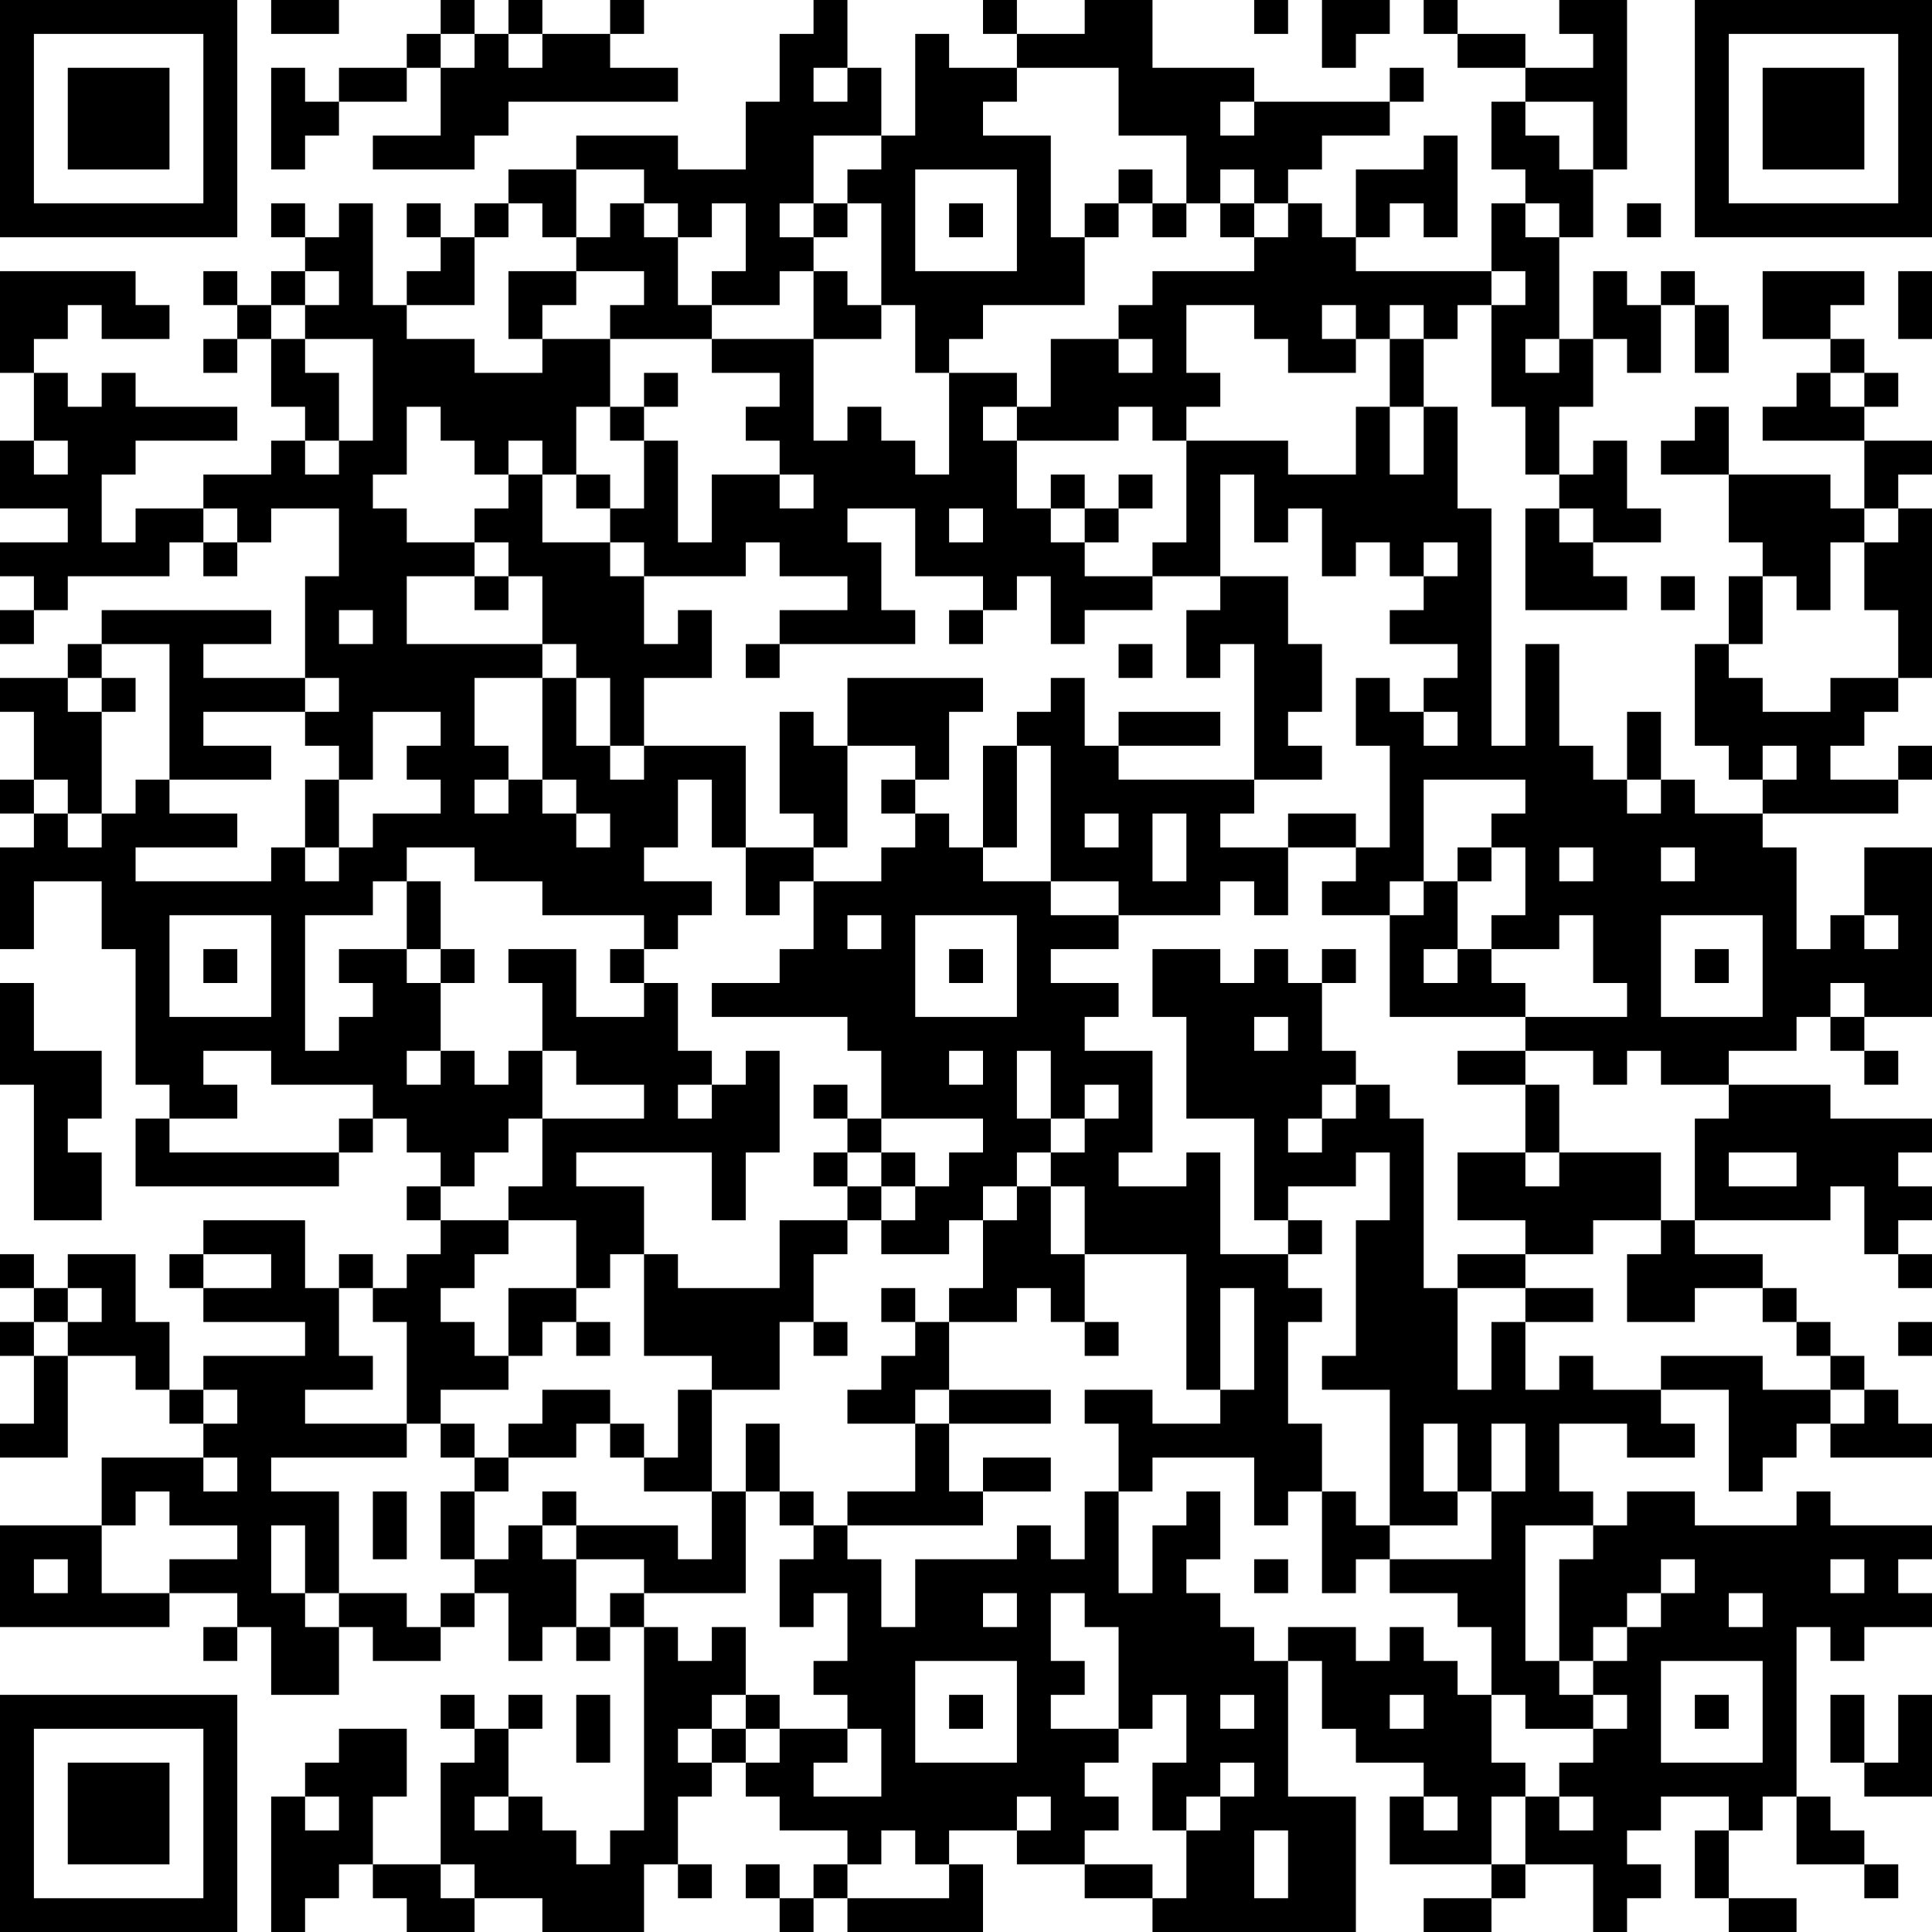 <?xml version="1.0" encoding="UTF-8"?>
<svg xmlns="http://www.w3.org/2000/svg" version="1.1" width="200" height="200" viewBox="0 0 200 200"><rect x="0" y="0" width="200" height="200" fill="#ffffff"/><g transform="scale(3.509)"><g transform="translate(0,0)"><path fill-rule="evenodd" d="M8 0L8 1L10 1L10 0ZM13 0L13 1L12 1L12 2L10 2L10 3L9 3L9 2L8 2L8 5L9 5L9 4L10 4L10 3L12 3L12 2L13 2L13 4L11 4L11 5L14 5L14 4L15 4L15 3L20 3L20 2L18 2L18 1L19 1L19 0L18 0L18 1L16 1L16 0L15 0L15 1L14 1L14 0ZM24 0L24 1L23 1L23 3L22 3L22 5L20 5L20 4L17 4L17 5L15 5L15 6L14 6L14 7L13 7L13 6L12 6L12 7L13 7L13 8L12 8L12 9L11 9L11 6L10 6L10 7L9 7L9 6L8 6L8 7L9 7L9 8L8 8L8 9L7 9L7 8L6 8L6 9L7 9L7 10L6 10L6 11L7 11L7 10L8 10L8 12L9 12L9 13L8 13L8 14L6 14L6 15L4 15L4 16L3 16L3 14L4 14L4 13L7 13L7 12L4 12L4 11L3 11L3 12L2 12L2 11L1 11L1 10L2 10L2 9L3 9L3 10L5 10L5 9L4 9L4 8L0 8L0 11L1 11L1 13L0 13L0 15L2 15L2 16L0 16L0 17L1 17L1 18L0 18L0 19L1 19L1 18L2 18L2 17L5 17L5 16L6 16L6 17L7 17L7 16L8 16L8 15L10 15L10 17L9 17L9 20L6 20L6 19L8 19L8 18L3 18L3 19L2 19L2 20L0 20L0 21L1 21L1 23L0 23L0 24L1 24L1 25L0 25L0 28L1 28L1 26L3 26L3 28L4 28L4 32L5 32L5 33L4 33L4 35L10 35L10 34L11 34L11 33L12 33L12 34L13 34L13 35L12 35L12 36L13 36L13 37L12 37L12 38L11 38L11 37L10 37L10 38L9 38L9 36L6 36L6 37L5 37L5 38L6 38L6 39L9 39L9 40L6 40L6 41L5 41L5 39L4 39L4 37L2 37L2 38L1 38L1 37L0 37L0 38L1 38L1 39L0 39L0 40L1 40L1 42L0 42L0 43L2 43L2 40L4 40L4 41L5 41L5 42L6 42L6 43L3 43L3 45L0 45L0 48L5 48L5 47L7 47L7 48L6 48L6 49L7 49L7 48L8 48L8 50L10 50L10 48L11 48L11 49L13 49L13 48L14 48L14 47L15 47L15 49L16 49L16 48L17 48L17 49L18 49L18 48L19 48L19 54L18 54L18 55L17 55L17 54L16 54L16 53L15 53L15 51L16 51L16 50L15 50L15 51L14 51L14 50L13 50L13 51L14 51L14 52L13 52L13 55L11 55L11 53L12 53L12 51L10 51L10 52L9 52L9 53L8 53L8 57L9 57L9 56L10 56L10 55L11 55L11 56L12 56L12 57L14 57L14 56L16 56L16 57L19 57L19 55L20 55L20 56L21 56L21 55L20 55L20 53L21 53L21 52L22 52L22 53L23 53L23 54L25 54L25 55L24 55L24 56L23 56L23 55L22 55L22 56L23 56L23 57L24 57L24 56L25 56L25 57L29 57L29 55L28 55L28 54L30 54L30 55L32 55L32 56L34 56L34 57L40 57L40 53L38 53L38 49L39 49L39 51L40 51L40 52L42 52L42 53L41 53L41 55L44 55L44 56L42 56L42 57L44 57L44 56L45 56L45 55L47 55L47 57L48 57L48 56L49 56L49 55L48 55L48 54L49 54L49 53L51 53L51 54L50 54L50 56L51 56L51 57L53 57L53 56L51 56L51 54L52 54L52 53L53 53L53 55L55 55L55 56L56 56L56 55L55 55L55 54L54 54L54 53L53 53L53 48L54 48L54 49L55 49L55 48L57 48L57 47L56 47L56 46L57 46L57 45L54 45L54 44L53 44L53 45L50 45L50 44L48 44L48 45L47 45L47 44L46 44L46 42L48 42L48 43L50 43L50 42L49 42L49 41L51 41L51 44L52 44L52 43L53 43L53 42L54 42L54 43L57 43L57 42L56 42L56 41L55 41L55 40L54 40L54 39L53 39L53 38L52 38L52 37L50 37L50 36L54 36L54 35L55 35L55 37L56 37L56 38L57 38L57 37L56 37L56 36L57 36L57 35L56 35L56 34L57 34L57 33L54 33L54 32L51 32L51 31L53 31L53 30L54 30L54 31L55 31L55 32L56 32L56 31L55 31L55 30L57 30L57 25L55 25L55 27L54 27L54 28L53 28L53 25L52 25L52 24L56 24L56 23L57 23L57 22L56 22L56 23L54 23L54 22L55 22L55 21L56 21L56 20L57 20L57 15L56 15L56 14L57 14L57 13L55 13L55 12L56 12L56 11L55 11L55 10L54 10L54 9L55 9L55 8L52 8L52 10L54 10L54 11L53 11L53 12L52 12L52 13L55 13L55 15L54 15L54 14L51 14L51 12L50 12L50 13L49 13L49 14L51 14L51 16L52 16L52 17L51 17L51 19L50 19L50 22L51 22L51 23L52 23L52 24L50 24L50 23L49 23L49 21L48 21L48 23L47 23L47 22L46 22L46 19L45 19L45 22L44 22L44 15L43 15L43 12L42 12L42 10L43 10L43 9L44 9L44 12L45 12L45 14L46 14L46 15L45 15L45 18L48 18L48 17L47 17L47 16L49 16L49 15L48 15L48 13L47 13L47 14L46 14L46 12L47 12L47 10L48 10L48 11L49 11L49 9L50 9L50 11L51 11L51 9L50 9L50 8L49 8L49 9L48 9L48 8L47 8L47 10L46 10L46 7L47 7L47 5L48 5L48 0L46 0L46 1L47 1L47 2L45 2L45 1L43 1L43 0L42 0L42 1L43 1L43 2L45 2L45 3L44 3L44 5L45 5L45 6L44 6L44 8L40 8L40 7L41 7L41 6L42 6L42 7L43 7L43 4L42 4L42 5L40 5L40 7L39 7L39 6L38 6L38 5L39 5L39 4L41 4L41 3L42 3L42 2L41 2L41 3L37 3L37 2L34 2L34 0L32 0L32 1L30 1L30 0L29 0L29 1L30 1L30 2L28 2L28 1L27 1L27 4L26 4L26 2L25 2L25 0ZM37 0L37 1L38 1L38 0ZM39 0L39 2L40 2L40 1L41 1L41 0ZM13 1L13 2L14 2L14 1ZM15 1L15 2L16 2L16 1ZM24 2L24 3L25 3L25 2ZM30 2L30 3L29 3L29 4L31 4L31 7L32 7L32 9L29 9L29 10L28 10L28 11L27 11L27 9L26 9L26 6L25 6L25 5L26 5L26 4L24 4L24 6L23 6L23 7L24 7L24 8L23 8L23 9L21 9L21 8L22 8L22 6L21 6L21 7L20 7L20 6L19 6L19 5L17 5L17 7L16 7L16 6L15 6L15 7L14 7L14 9L12 9L12 10L14 10L14 11L16 11L16 10L18 10L18 12L17 12L17 14L16 14L16 13L15 13L15 14L14 14L14 13L13 13L13 12L12 12L12 14L11 14L11 15L12 15L12 16L14 16L14 17L12 17L12 19L16 19L16 20L14 20L14 22L15 22L15 23L14 23L14 24L15 24L15 23L16 23L16 24L17 24L17 25L18 25L18 24L17 24L17 23L16 23L16 20L17 20L17 22L18 22L18 23L19 23L19 22L22 22L22 25L21 25L21 23L20 23L20 25L19 25L19 26L21 26L21 27L20 27L20 28L19 28L19 27L16 27L16 26L14 26L14 25L12 25L12 26L11 26L11 27L9 27L9 31L10 31L10 30L11 30L11 29L10 29L10 28L12 28L12 29L13 29L13 31L12 31L12 32L13 32L13 31L14 31L14 32L15 32L15 31L16 31L16 33L15 33L15 34L14 34L14 35L13 35L13 36L15 36L15 37L14 37L14 38L13 38L13 39L14 39L14 40L15 40L15 41L13 41L13 42L12 42L12 39L11 39L11 38L10 38L10 40L11 40L11 41L9 41L9 42L12 42L12 43L8 43L8 44L10 44L10 47L9 47L9 45L8 45L8 47L9 47L9 48L10 48L10 47L12 47L12 48L13 48L13 47L14 47L14 46L15 46L15 45L16 45L16 46L17 46L17 48L18 48L18 47L19 47L19 48L20 48L20 49L21 49L21 48L22 48L22 50L21 50L21 51L20 51L20 52L21 52L21 51L22 51L22 52L23 52L23 51L25 51L25 52L24 52L24 53L26 53L26 51L25 51L25 50L24 50L24 49L25 49L25 47L24 47L24 48L23 48L23 46L24 46L24 45L25 45L25 46L26 46L26 48L27 48L27 46L30 46L30 45L31 45L31 46L32 46L32 44L33 44L33 47L34 47L34 45L35 45L35 44L36 44L36 46L35 46L35 47L36 47L36 48L37 48L37 49L38 49L38 48L40 48L40 49L41 49L41 48L42 48L42 49L43 49L43 50L44 50L44 52L45 52L45 53L44 53L44 55L45 55L45 53L46 53L46 54L47 54L47 53L46 53L46 52L47 52L47 51L48 51L48 50L47 50L47 49L48 49L48 48L49 48L49 47L50 47L50 46L49 46L49 47L48 47L48 48L47 48L47 49L46 49L46 46L47 46L47 45L45 45L45 49L46 49L46 50L47 50L47 51L45 51L45 50L44 50L44 48L43 48L43 47L41 47L41 46L44 46L44 44L45 44L45 42L44 42L44 44L43 44L43 42L42 42L42 44L43 44L43 45L41 45L41 41L39 41L39 40L40 40L40 36L41 36L41 34L40 34L40 35L38 35L38 36L37 36L37 33L35 33L35 30L34 30L34 28L36 28L36 29L37 29L37 28L38 28L38 29L39 29L39 31L40 31L40 32L39 32L39 33L38 33L38 34L39 34L39 33L40 33L40 32L41 32L41 33L42 33L42 38L43 38L43 41L44 41L44 39L45 39L45 41L46 41L46 40L47 40L47 41L49 41L49 40L52 40L52 41L54 41L54 42L55 42L55 41L54 41L54 40L53 40L53 39L52 39L52 38L50 38L50 39L48 39L48 37L49 37L49 36L50 36L50 33L51 33L51 32L49 32L49 31L48 31L48 32L47 32L47 31L45 31L45 30L48 30L48 29L47 29L47 27L46 27L46 28L44 28L44 27L45 27L45 25L44 25L44 24L45 24L45 23L42 23L42 26L41 26L41 27L39 27L39 26L40 26L40 25L41 25L41 22L40 22L40 20L41 20L41 21L42 21L42 22L43 22L43 21L42 21L42 20L43 20L43 19L41 19L41 18L42 18L42 17L43 17L43 16L42 16L42 17L41 17L41 16L40 16L40 17L39 17L39 15L38 15L38 16L37 16L37 14L36 14L36 17L34 17L34 16L35 16L35 13L38 13L38 14L40 14L40 12L41 12L41 14L42 14L42 12L41 12L41 10L42 10L42 9L41 9L41 10L40 10L40 9L39 9L39 10L40 10L40 11L38 11L38 10L37 10L37 9L35 9L35 11L36 11L36 12L35 12L35 13L34 13L34 12L33 12L33 13L30 13L30 12L31 12L31 10L33 10L33 11L34 11L34 10L33 10L33 9L34 9L34 8L37 8L37 7L38 7L38 6L37 6L37 5L36 5L36 6L35 6L35 4L33 4L33 2ZM36 3L36 4L37 4L37 3ZM45 3L45 4L46 4L46 5L47 5L47 3ZM27 5L27 8L30 8L30 5ZM33 5L33 6L32 6L32 7L33 7L33 6L34 6L34 7L35 7L35 6L34 6L34 5ZM18 6L18 7L17 7L17 8L15 8L15 10L16 10L16 9L17 9L17 8L19 8L19 9L18 9L18 10L21 10L21 11L23 11L23 12L22 12L22 13L23 13L23 14L21 14L21 16L20 16L20 13L19 13L19 12L20 12L20 11L19 11L19 12L18 12L18 13L19 13L19 15L18 15L18 14L17 14L17 15L18 15L18 16L16 16L16 14L15 14L15 15L14 15L14 16L15 16L15 17L14 17L14 18L15 18L15 17L16 17L16 19L17 19L17 20L18 20L18 22L19 22L19 20L21 20L21 18L20 18L20 19L19 19L19 17L22 17L22 16L23 16L23 17L25 17L25 18L23 18L23 19L22 19L22 20L23 20L23 19L27 19L27 18L26 18L26 16L25 16L25 15L27 15L27 17L29 17L29 18L28 18L28 19L29 19L29 18L30 18L30 17L31 17L31 19L32 19L32 18L34 18L34 17L32 17L32 16L33 16L33 15L34 15L34 14L33 14L33 15L32 15L32 14L31 14L31 15L30 15L30 13L29 13L29 12L30 12L30 11L28 11L28 14L27 14L27 13L26 13L26 12L25 12L25 13L24 13L24 10L26 10L26 9L25 9L25 8L24 8L24 10L21 10L21 9L20 9L20 7L19 7L19 6ZM24 6L24 7L25 7L25 6ZM28 6L28 7L29 7L29 6ZM36 6L36 7L37 7L37 6ZM45 6L45 7L46 7L46 6ZM48 6L48 7L49 7L49 6ZM9 8L9 9L8 9L8 10L9 10L9 11L10 11L10 13L9 13L9 14L10 14L10 13L11 13L11 10L9 10L9 9L10 9L10 8ZM44 8L44 9L45 9L45 8ZM56 8L56 10L57 10L57 8ZM45 10L45 11L46 11L46 10ZM54 11L54 12L55 12L55 11ZM1 13L1 14L2 14L2 13ZM23 14L23 15L24 15L24 14ZM6 15L6 16L7 16L7 15ZM28 15L28 16L29 16L29 15ZM31 15L31 16L32 16L32 15ZM46 15L46 16L47 16L47 15ZM55 15L55 16L54 16L54 18L53 18L53 17L52 17L52 19L51 19L51 20L52 20L52 21L54 21L54 20L56 20L56 18L55 18L55 16L56 16L56 15ZM18 16L18 17L19 17L19 16ZM36 17L36 18L35 18L35 20L36 20L36 19L37 19L37 23L33 23L33 22L36 22L36 21L33 21L33 22L32 22L32 20L31 20L31 21L30 21L30 22L29 22L29 25L28 25L28 24L27 24L27 23L28 23L28 21L29 21L29 20L25 20L25 22L24 22L24 21L23 21L23 24L24 24L24 25L22 25L22 27L23 27L23 26L24 26L24 28L23 28L23 29L21 29L21 30L25 30L25 31L26 31L26 33L25 33L25 32L24 32L24 33L25 33L25 34L24 34L24 35L25 35L25 36L23 36L23 38L20 38L20 37L19 37L19 35L17 35L17 34L21 34L21 36L22 36L22 34L23 34L23 31L22 31L22 32L21 32L21 31L20 31L20 29L19 29L19 28L18 28L18 29L19 29L19 30L17 30L17 28L15 28L15 29L16 29L16 31L17 31L17 32L19 32L19 33L16 33L16 35L15 35L15 36L17 36L17 38L15 38L15 40L16 40L16 39L17 39L17 40L18 40L18 39L17 39L17 38L18 38L18 37L19 37L19 40L21 40L21 41L20 41L20 43L19 43L19 42L18 42L18 41L16 41L16 42L15 42L15 43L14 43L14 42L13 42L13 43L14 43L14 44L13 44L13 46L14 46L14 44L15 44L15 43L17 43L17 42L18 42L18 43L19 43L19 44L21 44L21 46L20 46L20 45L17 45L17 44L16 44L16 45L17 45L17 46L19 46L19 47L22 47L22 44L23 44L23 45L24 45L24 44L23 44L23 42L22 42L22 44L21 44L21 41L23 41L23 39L24 39L24 40L25 40L25 39L24 39L24 37L25 37L25 36L26 36L26 37L28 37L28 36L29 36L29 38L28 38L28 39L27 39L27 38L26 38L26 39L27 39L27 40L26 40L26 41L25 41L25 42L27 42L27 44L25 44L25 45L29 45L29 44L31 44L31 43L29 43L29 44L28 44L28 42L31 42L31 41L28 41L28 39L30 39L30 38L31 38L31 39L32 39L32 40L33 40L33 39L32 39L32 37L35 37L35 41L36 41L36 42L34 42L34 41L32 41L32 42L33 42L33 44L34 44L34 43L37 43L37 45L38 45L38 44L39 44L39 47L40 47L40 46L41 46L41 45L40 45L40 44L39 44L39 42L38 42L38 39L39 39L39 38L38 38L38 37L39 37L39 36L38 36L38 37L36 37L36 34L35 34L35 35L33 35L33 34L34 34L34 31L32 31L32 30L33 30L33 29L31 29L31 28L33 28L33 27L36 27L36 26L37 26L37 27L38 27L38 25L40 25L40 24L38 24L38 25L36 25L36 24L37 24L37 23L39 23L39 22L38 22L38 21L39 21L39 19L38 19L38 17ZM49 17L49 18L50 18L50 17ZM10 18L10 19L11 19L11 18ZM3 19L3 20L2 20L2 21L3 21L3 24L2 24L2 23L1 23L1 24L2 24L2 25L3 25L3 24L4 24L4 23L5 23L5 24L7 24L7 25L4 25L4 26L8 26L8 25L9 25L9 26L10 26L10 25L11 25L11 24L13 24L13 23L12 23L12 22L13 22L13 21L11 21L11 23L10 23L10 22L9 22L9 21L10 21L10 20L9 20L9 21L6 21L6 22L8 22L8 23L5 23L5 19ZM33 19L33 20L34 20L34 19ZM3 20L3 21L4 21L4 20ZM25 22L25 25L24 25L24 26L26 26L26 25L27 25L27 24L26 24L26 23L27 23L27 22ZM30 22L30 25L29 25L29 26L31 26L31 27L33 27L33 26L31 26L31 22ZM52 22L52 23L53 23L53 22ZM9 23L9 25L10 25L10 23ZM48 23L48 24L49 24L49 23ZM32 24L32 25L33 25L33 24ZM34 24L34 26L35 26L35 24ZM43 25L43 26L42 26L42 27L41 27L41 30L45 30L45 29L44 29L44 28L43 28L43 26L44 26L44 25ZM46 25L46 26L47 26L47 25ZM49 25L49 26L50 26L50 25ZM12 26L12 28L13 28L13 29L14 29L14 28L13 28L13 26ZM5 27L5 30L8 30L8 27ZM25 27L25 28L26 28L26 27ZM27 27L27 30L30 30L30 27ZM49 27L49 30L52 30L52 27ZM55 27L55 28L56 28L56 27ZM6 28L6 29L7 29L7 28ZM28 28L28 29L29 29L29 28ZM39 28L39 29L40 29L40 28ZM42 28L42 29L43 29L43 28ZM50 28L50 29L51 29L51 28ZM0 29L0 32L1 32L1 36L3 36L3 34L2 34L2 33L3 33L3 31L1 31L1 29ZM54 29L54 30L55 30L55 29ZM37 30L37 31L38 31L38 30ZM6 31L6 32L7 32L7 33L5 33L5 34L10 34L10 33L11 33L11 32L8 32L8 31ZM28 31L28 32L29 32L29 31ZM30 31L30 33L31 33L31 34L30 34L30 35L29 35L29 36L30 36L30 35L31 35L31 37L32 37L32 35L31 35L31 34L32 34L32 33L33 33L33 32L32 32L32 33L31 33L31 31ZM43 31L43 32L45 32L45 34L43 34L43 36L45 36L45 37L43 37L43 38L45 38L45 39L47 39L47 38L45 38L45 37L47 37L47 36L49 36L49 34L46 34L46 32L45 32L45 31ZM20 32L20 33L21 33L21 32ZM26 33L26 34L25 34L25 35L26 35L26 36L27 36L27 35L28 35L28 34L29 34L29 33ZM26 34L26 35L27 35L27 34ZM45 34L45 35L46 35L46 34ZM51 34L51 35L53 35L53 34ZM6 37L6 38L8 38L8 37ZM2 38L2 39L1 39L1 40L2 40L2 39L3 39L3 38ZM36 38L36 41L37 41L37 38ZM56 39L56 40L57 40L57 39ZM6 41L6 42L7 42L7 41ZM27 41L27 42L28 42L28 41ZM6 43L6 44L7 44L7 43ZM4 44L4 45L3 45L3 47L5 47L5 46L7 46L7 45L5 45L5 44ZM11 44L11 46L12 46L12 44ZM1 46L1 47L2 47L2 46ZM37 46L37 47L38 47L38 46ZM54 46L54 47L55 47L55 46ZM29 47L29 48L30 48L30 47ZM31 47L31 49L32 49L32 50L31 50L31 51L33 51L33 52L32 52L32 53L33 53L33 54L32 54L32 55L34 55L34 56L35 56L35 54L36 54L36 53L37 53L37 52L36 52L36 53L35 53L35 54L34 54L34 52L35 52L35 50L34 50L34 51L33 51L33 48L32 48L32 47ZM51 47L51 48L52 48L52 47ZM27 49L27 52L30 52L30 49ZM49 49L49 52L52 52L52 49ZM17 50L17 52L18 52L18 50ZM22 50L22 51L23 51L23 50ZM28 50L28 51L29 51L29 50ZM36 50L36 51L37 51L37 50ZM41 50L41 51L42 51L42 50ZM50 50L50 51L51 51L51 50ZM54 50L54 52L55 52L55 53L57 53L57 50L56 50L56 52L55 52L55 50ZM9 53L9 54L10 54L10 53ZM14 53L14 54L15 54L15 53ZM30 53L30 54L31 54L31 53ZM42 53L42 54L43 54L43 53ZM26 54L26 55L25 55L25 56L28 56L28 55L27 55L27 54ZM37 54L37 56L38 56L38 54ZM13 55L13 56L14 56L14 55ZM0 0L0 7L7 7L7 0ZM1 1L1 6L6 6L6 1ZM2 2L2 5L5 5L5 2ZM50 0L50 7L57 7L57 0ZM51 1L51 6L56 6L56 1ZM52 2L52 5L55 5L55 2ZM0 50L0 57L7 57L7 50ZM1 51L1 56L6 56L6 51ZM2 52L2 55L5 55L5 52Z" fill="#000000"/></g></g></svg>
